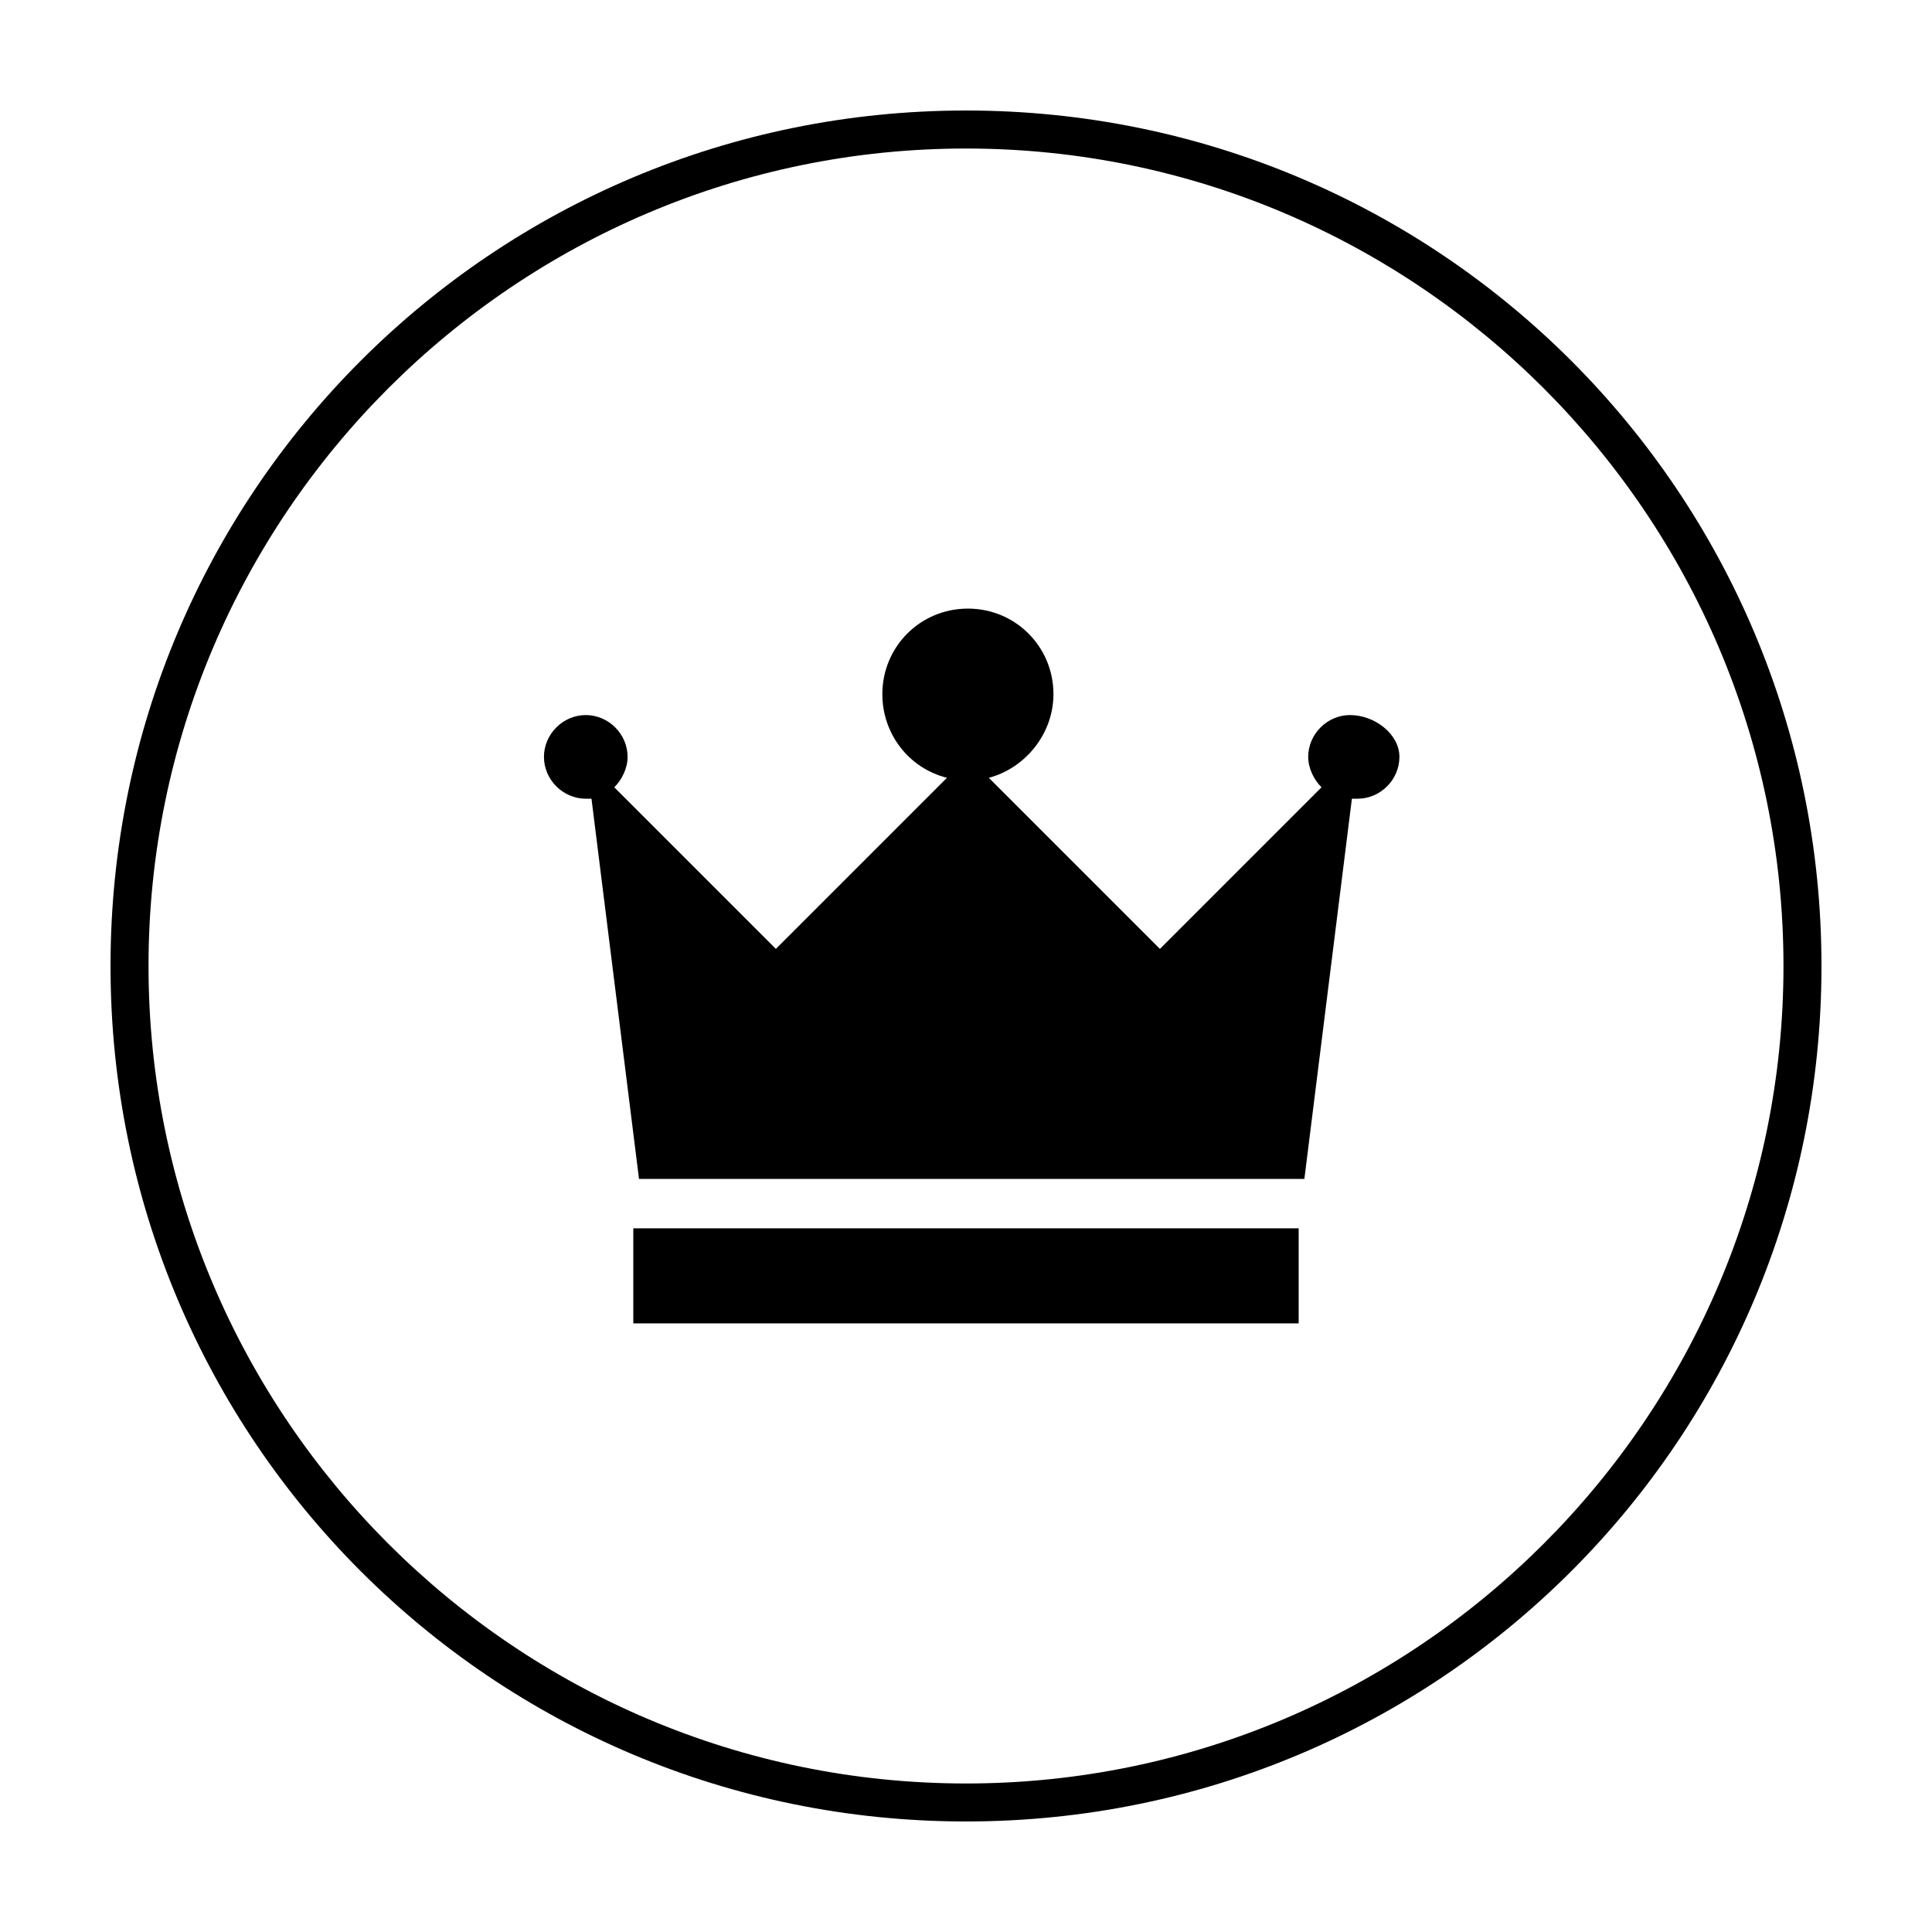 <?xml version="1.0" encoding="UTF-8"?>
<!-- Uploaded to: ICON Repo, www.iconrepo.com, Generator: ICON Repo Mixer Tools -->
<svg fill="#000000" width="800px" height="800px" version="1.1" viewBox="144 144 512 512" xmlns="http://www.w3.org/2000/svg">
 <g>
  <path d="m400 183.36c119.4 0 216.64 97.234 216.64 216.64 0 119.41-97.234 216.64-216.64 216.64-119.41 0-216.64-97.234-216.64-216.64 0-119.41 97.234-216.64 216.64-216.64m0-10.074c-125.45 0-226.71 101.27-226.71 226.71s101.27 226.71 226.71 226.71 226.71-101.27 226.71-226.71c-0.004-125.45-101.27-226.71-226.71-226.71z"/>
  <path d="m501.77 333.5c-6.047 0-11.082 5.039-11.082 11.082 0 3.023 1.512 6.047 3.527 8.062l-42.824 42.824-45.344-45.344c9.574-2.519 17.129-11.586 17.129-22.168 0-12.594-10.078-22.672-22.672-22.672s-22.672 10.078-22.672 22.672c0 10.578 7.055 19.648 17.129 22.168l-45.344 45.344-42.824-42.824c2.016-2.016 3.527-5.039 3.527-8.062 0-6.047-5.039-11.082-11.082-11.082-6.047 0-11.082 5.039-11.082 11.082 0 6.047 5.039 11.082 11.082 11.082h1.512l12.594 100.76h176.33l12.594-100.76h1.512c6.047 0 11.082-5.039 11.082-11.082 0.004-6.043-6.547-11.082-13.094-11.082z"/>
  <path d="m311.83 469.52h176.33v25.191h-176.33z"/>
 </g>
</svg>